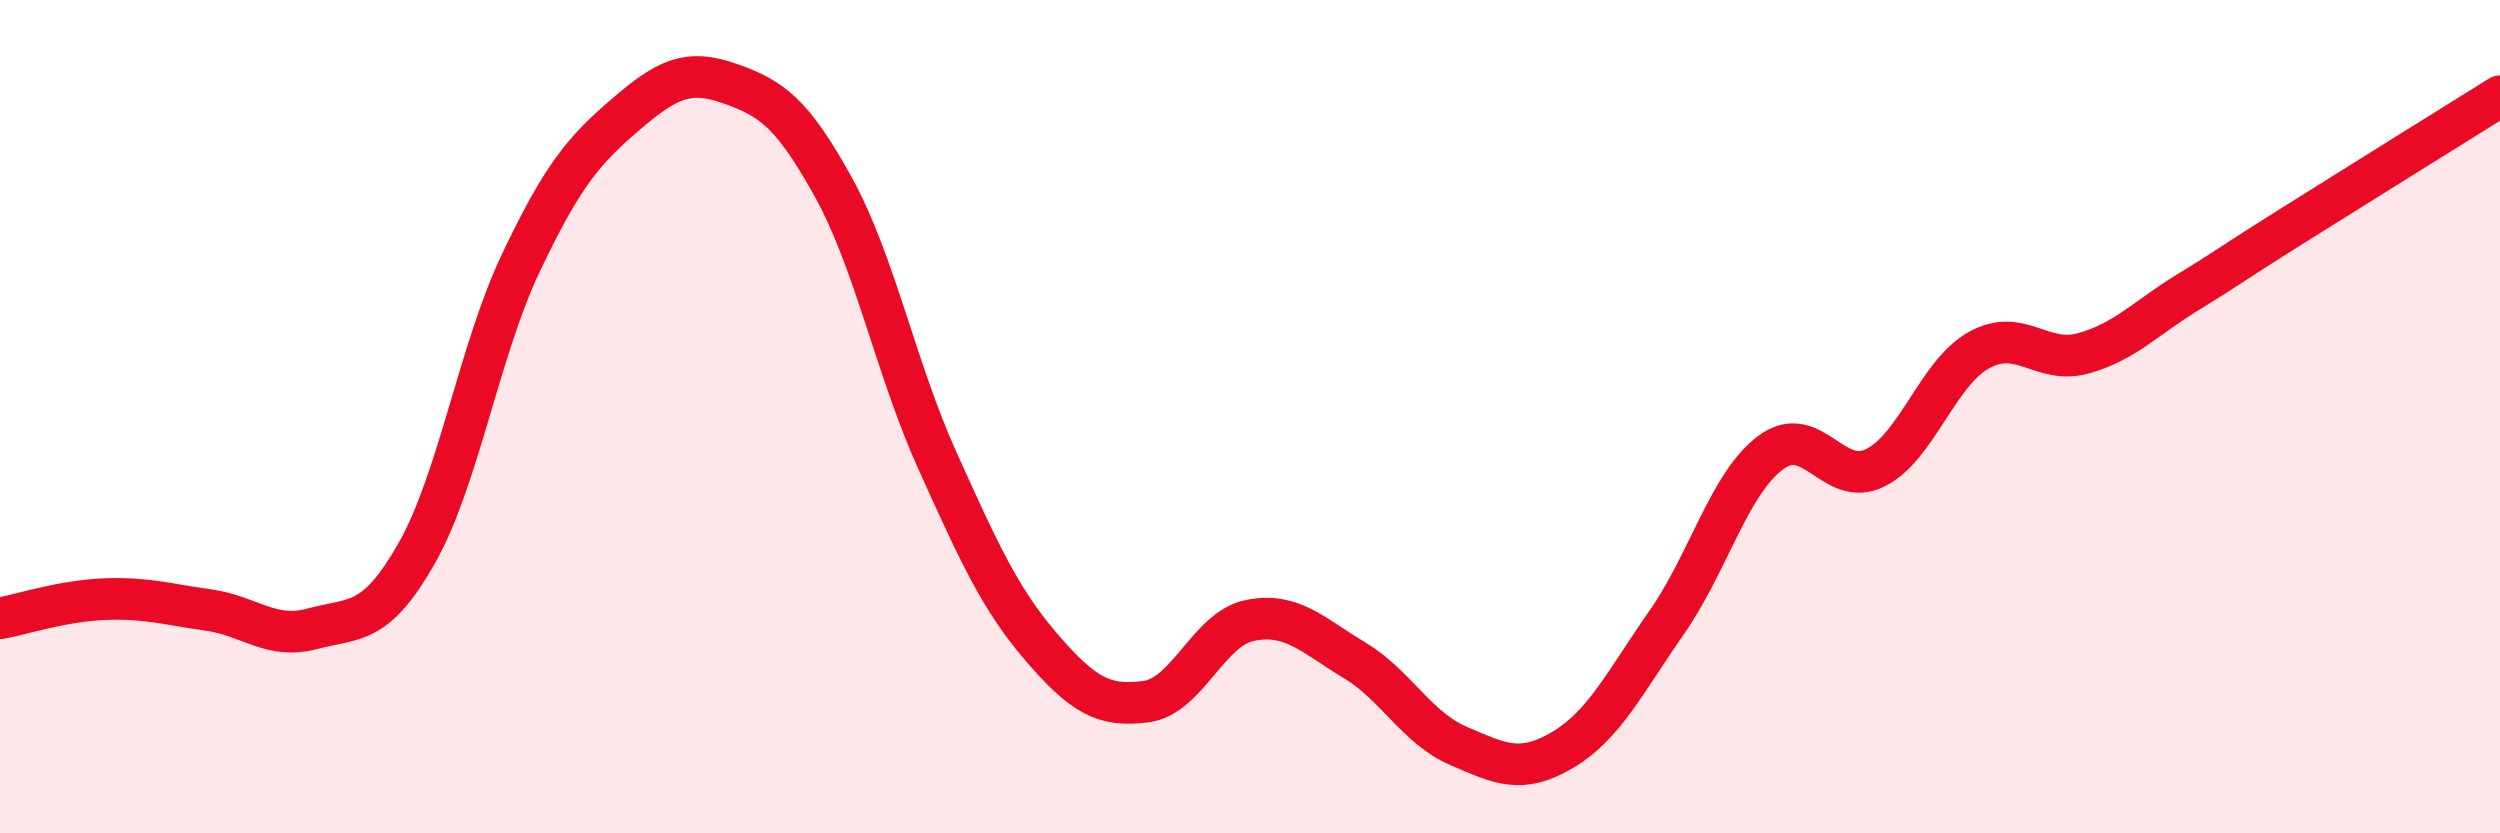 
    <svg width="60" height="20" viewBox="0 0 60 20" xmlns="http://www.w3.org/2000/svg">
      <path
        d="M 0,14.84 C 0.5,14.75 1.5,14.42 2.5,14.38 C 3.5,14.34 4,14.5 5,14.64 C 6,14.78 6.5,15.36 7.5,15.09 C 8.5,14.82 9,15.04 10,13.28 C 11,11.52 11.5,8.41 12.5,6.31 C 13.5,4.21 14,3.62 15,2.76 C 16,1.9 16.5,1.65 17.5,2 C 18.5,2.35 19,2.68 20,4.49 C 21,6.3 21.5,8.85 22.5,11.06 C 23.5,13.27 24,14.38 25,15.54 C 26,16.7 26.5,16.97 27.5,16.84 C 28.5,16.71 29,15.09 30,14.89 C 31,14.69 31.5,15.24 32.5,15.84 C 33.5,16.44 34,17.47 35,17.9 C 36,18.33 36.5,18.59 37.5,18 C 38.5,17.41 39,16.37 40,14.94 C 41,13.51 41.5,11.6 42.5,10.86 C 43.5,10.12 44,11.72 45,11.23 C 46,10.74 46.5,8.95 47.5,8.4 C 48.5,7.85 49,8.76 50,8.48 C 51,8.2 51.5,7.63 52.5,7.02 C 53.5,6.41 53.5,6.37 55,5.43 C 56.5,4.49 59,2.93 60,2.31L60 20L0 20Z"
        fill="#EB0A25"
        opacity="0.1"
        stroke-linecap="round"
        stroke-linejoin="round"
      />
      <path
        d="M 0,14.84 C 0.5,14.75 1.5,14.42 2.5,14.38 C 3.5,14.34 4,14.5 5,14.64 C 6,14.78 6.5,15.36 7.5,15.09 C 8.5,14.82 9,15.04 10,13.28 C 11,11.52 11.5,8.41 12.5,6.31 C 13.5,4.21 14,3.62 15,2.76 C 16,1.9 16.5,1.65 17.5,2 C 18.5,2.35 19,2.68 20,4.49 C 21,6.3 21.5,8.85 22.5,11.06 C 23.5,13.27 24,14.38 25,15.54 C 26,16.7 26.5,16.97 27.5,16.84 C 28.5,16.71 29,15.09 30,14.89 C 31,14.69 31.5,15.24 32.5,15.84 C 33.5,16.44 34,17.47 35,17.9 C 36,18.33 36.5,18.59 37.5,18 C 38.5,17.41 39,16.37 40,14.94 C 41,13.51 41.5,11.6 42.5,10.86 C 43.5,10.12 44,11.72 45,11.23 C 46,10.74 46.5,8.95 47.5,8.4 C 48.5,7.85 49,8.76 50,8.48 C 51,8.2 51.5,7.63 52.5,7.02 C 53.5,6.41 53.5,6.37 55,5.43 C 56.5,4.49 59,2.93 60,2.31"
        stroke="#EB0A25"
        stroke-width="1"
        fill="none"
        stroke-linecap="round"
        stroke-linejoin="round"
      />
    </svg>
  